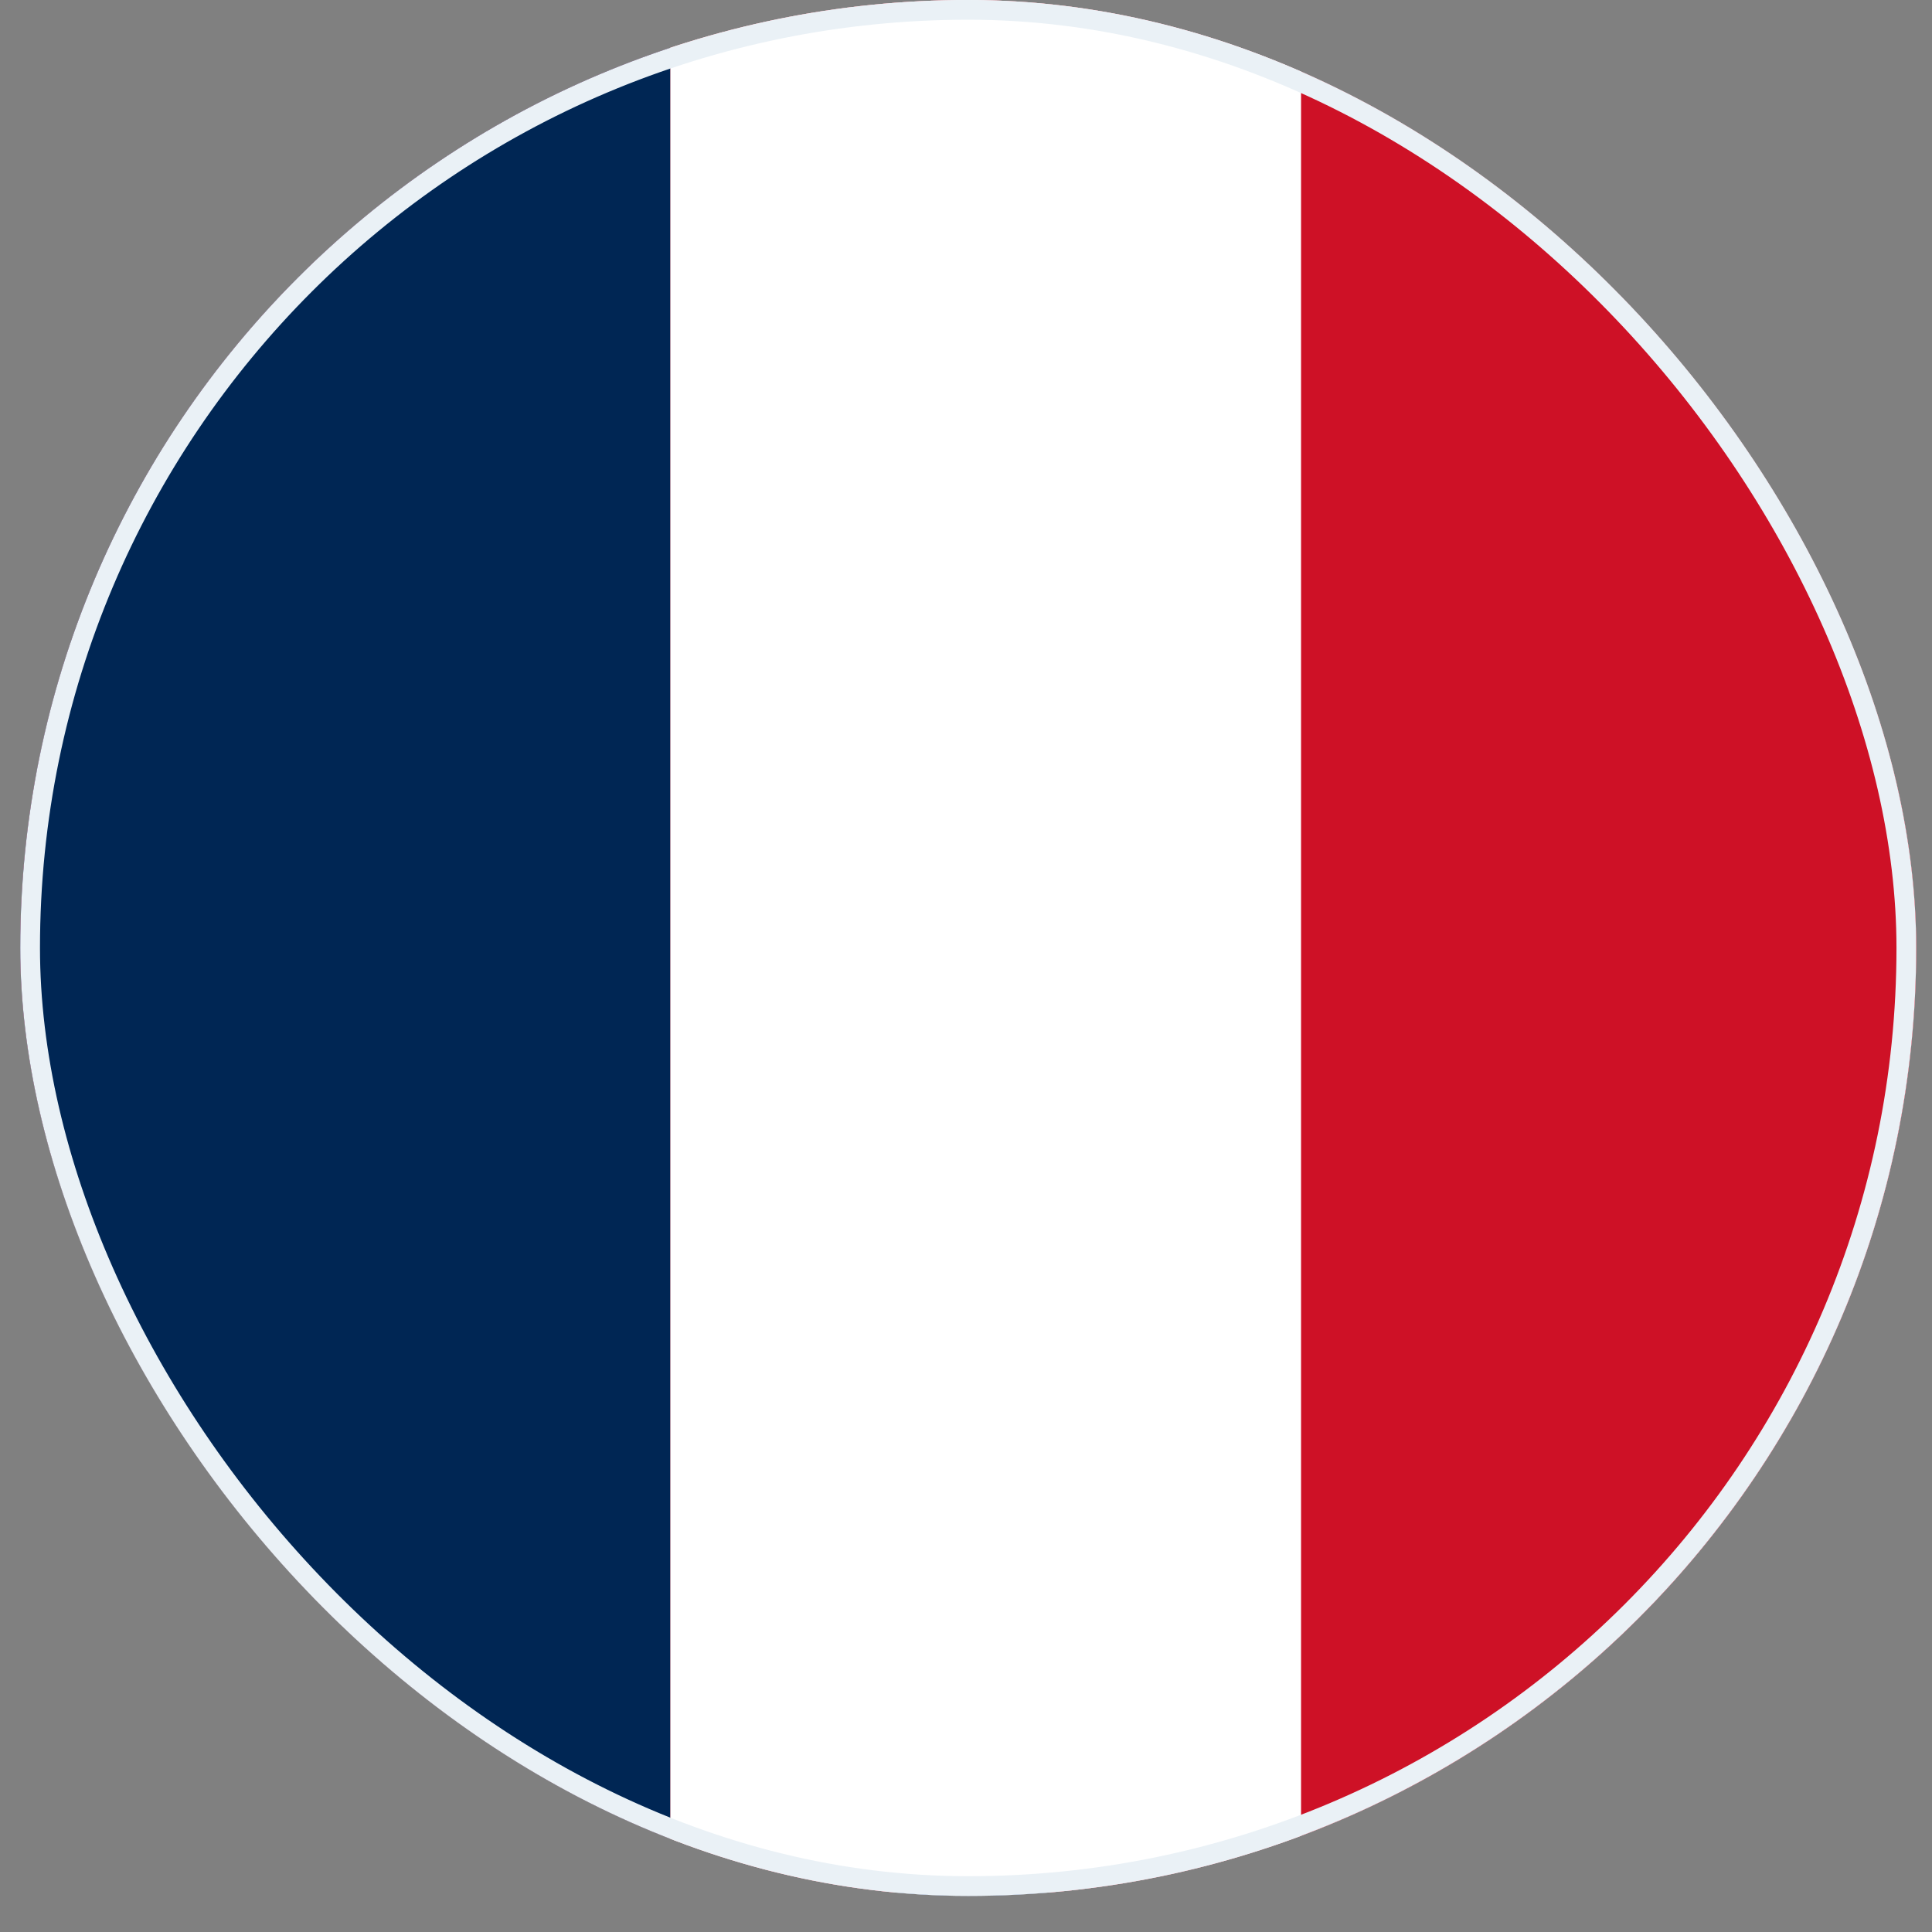 <svg width="49" height="49" viewBox="0 0 49 49" fill="none" xmlns="http://www.w3.org/2000/svg">
<rect x="0" y="0" width="49" height="49" fill="#808080" stroke="none"/>
<g clip-path="url(#clip0_2381_4281)">
<rect x="0.514" width="48.085" height="48.085" rx="24.043" fill="white"/>
<g clip-path="url(#clip1_2381_4281)">
<mask id="mask0_2381_4281" style="mask-type:luminance" maskUnits="userSpaceOnUse" x="-9" y="0" width="99" height="49">
<path d="M-8.486 0V49H89.514V0H-8.486Z" fill="white"/>
</mask>
<g mask="url(#mask0_2381_4281)">
<path d="M-8.486 0V49H89.514V0H-8.486Z" fill="#012169"/>
<path d="M-8.486 0L89.514 49L-8.486 0ZM89.514 0L-8.486 49L89.514 0Z" fill="black"/>
<path d="M-8.486 0L89.514 49M89.514 0L-8.486 49" stroke="white" stroke-width="9.8"/>
<mask id="mask1_2381_4281" style="mask-type:luminance" maskUnits="userSpaceOnUse" x="-9" y="0" width="99" height="49">
<path d="M40.514 24.5H89.514V49L40.514 24.5ZM40.514 24.5V49H-8.486L40.514 24.5ZM40.514 24.5H-8.486V0L40.514 24.5ZM40.514 24.5V0H89.514L40.514 24.5Z" fill="white"/>
</mask>
<g mask="url(#mask1_2381_4281)">
<path d="M-8.486 0L89.514 49L-8.486 0ZM89.514 0L-8.486 49L89.514 0Z" fill="black"/>
<path d="M-8.486 0L89.514 49M89.514 0L-8.486 49" stroke="#C8102E" stroke-width="6.533"/>
</g>
<path d="M40.514 0V49V0ZM-8.486 24.5H89.514H-8.486Z" fill="black"/>
<path d="M40.514 0V49M-8.486 24.5H89.514" stroke="white" stroke-width="16.333"/>
<path d="M40.514 0V49V0ZM-8.486 24.5H89.514H-8.486Z" fill="black"/>
<path d="M40.514 0V49M-8.486 24.5H89.514" stroke="#C8102E" stroke-width="9.8"/>
</g>
</g>
<g clip-path="url(#clip2_2381_4281)">
<path d="M60.998 -0H-11.002V48H60.998V-0Z" fill="#CE1126"/>
<path d="M32.998 -0H16.998V48H32.998V-0Z" fill="white"/>
<path d="M16.998 -0H-7.001V48H16.998V-0Z" fill="#002654"/>
</g>
</g>
<rect x="0.764" y="0.25" width="47.585" height="47.585" rx="23.793" stroke="#EAF1F6" stroke-width="0.5"/>
<defs>
<clipPath id="clip0_2381_4281">
<rect x="0.514" width="48.085" height="48.085" rx="24.043" fill="white"/>
</clipPath>
<clipPath id="clip1_2381_4281">
<rect width="98" height="49" fill="white" transform="translate(-8.486)"/>
</clipPath>
<clipPath id="clip2_2381_4281">
<rect width="72" height="48" fill="white" transform="translate(-11.002 -0)"/>
</clipPath>
</defs>
</svg>
